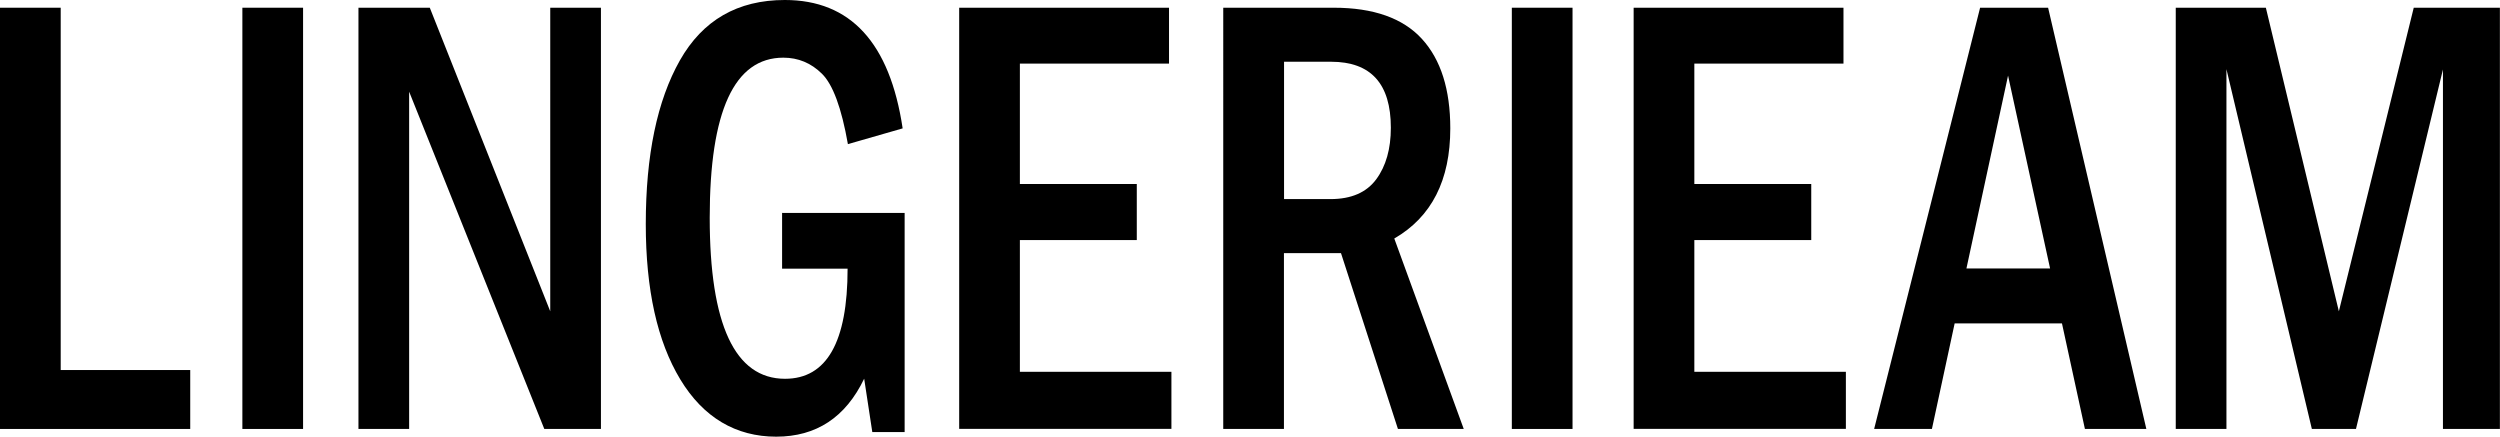 <?xml version="1.0" encoding="UTF-8"?>
<svg id="_レイヤー_2" data-name="レイヤー 2" xmlns="http://www.w3.org/2000/svg" width="239.71" height="41.87" viewBox="0 0 239.71 41.87">
  <g id="_背景" data-name="背景">
    <g>
      <path d="M0,.74h5.82v34.74h12.42v5.65H0V.74Z"/>
      <path d="M23.24.74h5.82v40.39h-5.82V.74Z"/>
      <path d="M34.37.74h6.84l11.55,29.11V.74h4.86v40.39h-5.43l-12.96-32.34v32.34h-4.86V.74Z"/>
      <path d="M75.01,20.42h11.73v21.01h-3.1l-.78-5.12c-1.78,3.71-4.59,5.56-8.44,5.56s-6.98-1.83-9.19-5.49c-2.21-3.65-3.31-8.62-3.31-14.89,0-6.61,1.09-11.84,3.27-15.7,2.19-3.86,5.54-5.79,10.06-5.79,6.3,0,10.07,4.1,11.3,12.31l-5.25,1.51c-.61-3.47-1.44-5.72-2.49-6.75-1.04-1.03-2.28-1.54-3.7-1.54-4.7,0-7.06,5.12-7.06,15.35s2.41,15.44,7.22,15.44c4,0,6-3.52,6-10.56h-6.28v-5.36Z"/>
      <path d="M91.97.74h20.12v5.36h-14.3v11.54h11.21v5.38h-11.21v12.63h14.53v5.47h-20.35V.74Z"/>
      <path d="M117.3.74h10.58c3.82,0,6.64,1,8.46,2.99,1.82,1.99,2.72,4.86,2.72,8.58,0,4.97-1.79,8.49-5.37,10.56l6.66,18.26h-6.31l-5.46-16.86h-5.47v16.86h-5.82V.74ZM123.12,5.92v13.17h4.45c1.99,0,3.45-.63,4.39-1.9.93-1.26,1.4-2.91,1.4-4.94,0-4.22-1.91-6.33-5.73-6.33h-4.5Z"/>
      <path d="M144.96.74h5.82v40.39h-5.82V.74Z"/>
      <path d="M156.64.74h20.12v5.36h-14.3v11.54h11.21v5.38h-11.21v12.63h14.53v5.47h-20.35V.74Z"/>
      <path d="M189.86.74h6.52l9.42,40.39h-5.89l-2.2-10.12h-10.29l-2.18,10.12h-5.54L189.86.74ZM196.57,25.74l-4.03-18.49-3.99,18.49h8.01Z"/>
      <path d="M208.64.74h8.62l7,29.11,7.18-29.11h8.26v40.39h-5.46V6.66l-8.34,34.47h-4.23l-8.19-34.5v34.5h-4.86V.74Z"/>
    </g>
  </g>
</svg>
